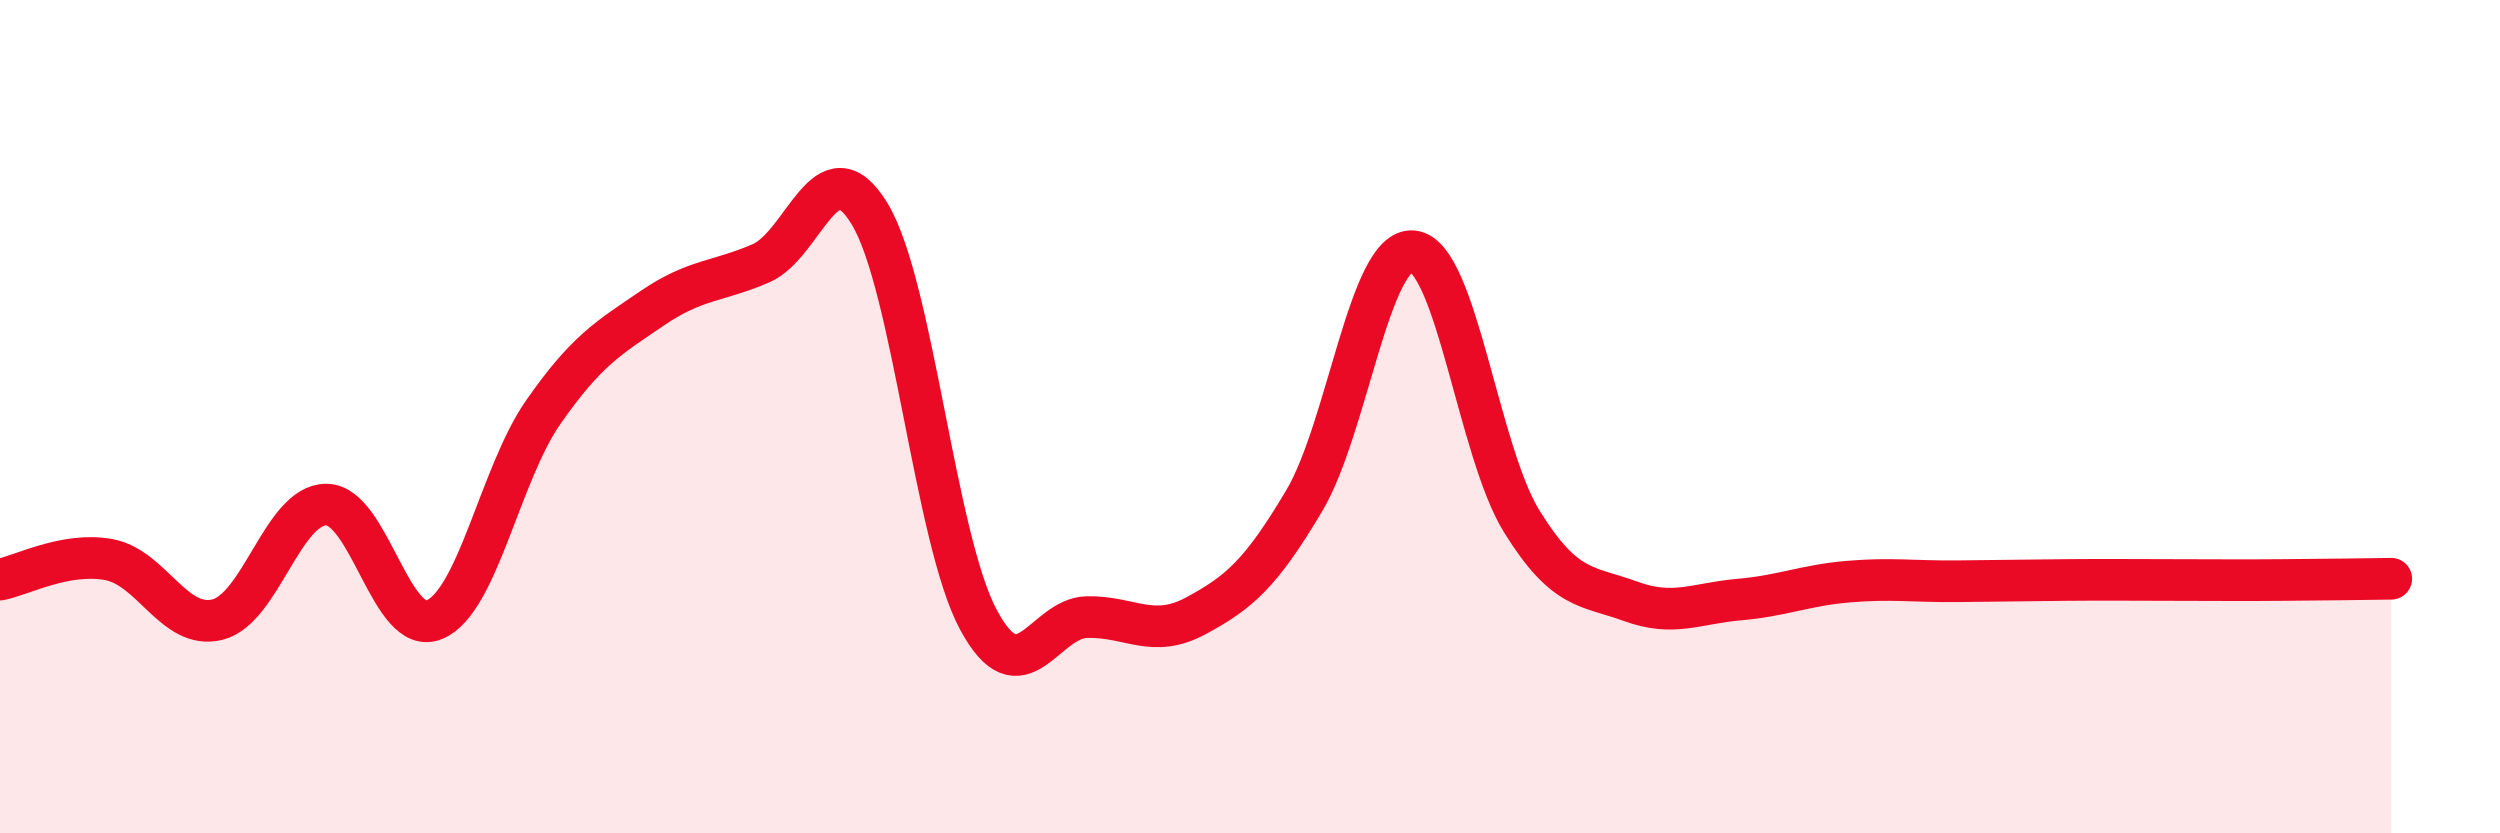
    <svg width="60" height="20" viewBox="0 0 60 20" xmlns="http://www.w3.org/2000/svg">
      <path
        d="M 0,13.91 C 0.52,13.81 1.57,13.24 2.61,13.43 C 3.65,13.62 4.18,15.13 5.22,14.87 C 6.26,14.61 6.79,12.11 7.83,12.11 C 8.87,12.11 9.39,15.31 10.43,14.87 C 11.47,14.43 12,11.38 13.04,9.89 C 14.08,8.4 14.61,8.11 15.65,7.4 C 16.69,6.69 17.22,6.77 18.26,6.32 C 19.3,5.87 19.83,3.42 20.87,5.13 C 21.91,6.84 22.44,12.93 23.48,14.87 C 24.52,16.81 25.05,14.83 26.09,14.81 C 27.13,14.79 27.66,15.34 28.7,14.78 C 29.74,14.22 30.26,13.77 31.3,12.02 C 32.34,10.27 32.87,5.93 33.91,6.03 C 34.95,6.13 35.48,10.83 36.52,12.51 C 37.56,14.19 38.09,14.05 39.13,14.43 C 40.17,14.81 40.7,14.48 41.74,14.39 C 42.78,14.3 43.31,14.05 44.35,13.96 C 45.39,13.87 45.92,13.96 46.96,13.95 C 48,13.94 48.53,13.93 49.57,13.92 C 50.61,13.91 51.13,13.92 52.17,13.92 C 53.21,13.92 53.74,13.93 54.78,13.92 C 55.82,13.91 56.87,13.9 57.39,13.89L57.39 20L0 20Z"
        fill="#EB0A25"
        opacity="0.1"
        stroke-linecap="round"
        stroke-linejoin="round"
      />
      <path
        d="M 0,13.91 C 0.52,13.81 1.57,13.24 2.61,13.43 C 3.65,13.62 4.18,15.13 5.22,14.87 C 6.26,14.61 6.79,12.11 7.83,12.11 C 8.87,12.11 9.39,15.31 10.43,14.87 C 11.47,14.43 12,11.38 13.04,9.89 C 14.08,8.4 14.61,8.11 15.65,7.4 C 16.69,6.69 17.22,6.77 18.26,6.32 C 19.3,5.87 19.83,3.42 20.87,5.13 C 21.91,6.84 22.44,12.93 23.48,14.87 C 24.52,16.81 25.05,14.83 26.09,14.81 C 27.13,14.79 27.66,15.34 28.7,14.78 C 29.74,14.22 30.26,13.77 31.3,12.02 C 32.34,10.27 32.87,5.93 33.91,6.03 C 34.95,6.13 35.48,10.83 36.52,12.51 C 37.56,14.19 38.09,14.05 39.13,14.43 C 40.17,14.81 40.7,14.48 41.74,14.39 C 42.78,14.3 43.31,14.05 44.35,13.96 C 45.39,13.87 45.92,13.96 46.96,13.95 C 48,13.94 48.53,13.93 49.57,13.92 C 50.61,13.91 51.13,13.92 52.17,13.92 C 53.21,13.92 53.74,13.93 54.78,13.92 C 55.82,13.91 56.87,13.9 57.39,13.89"
        stroke="#EB0A25"
        stroke-width="1"
        fill="none"
        stroke-linecap="round"
        stroke-linejoin="round"
      />
    </svg>
  
